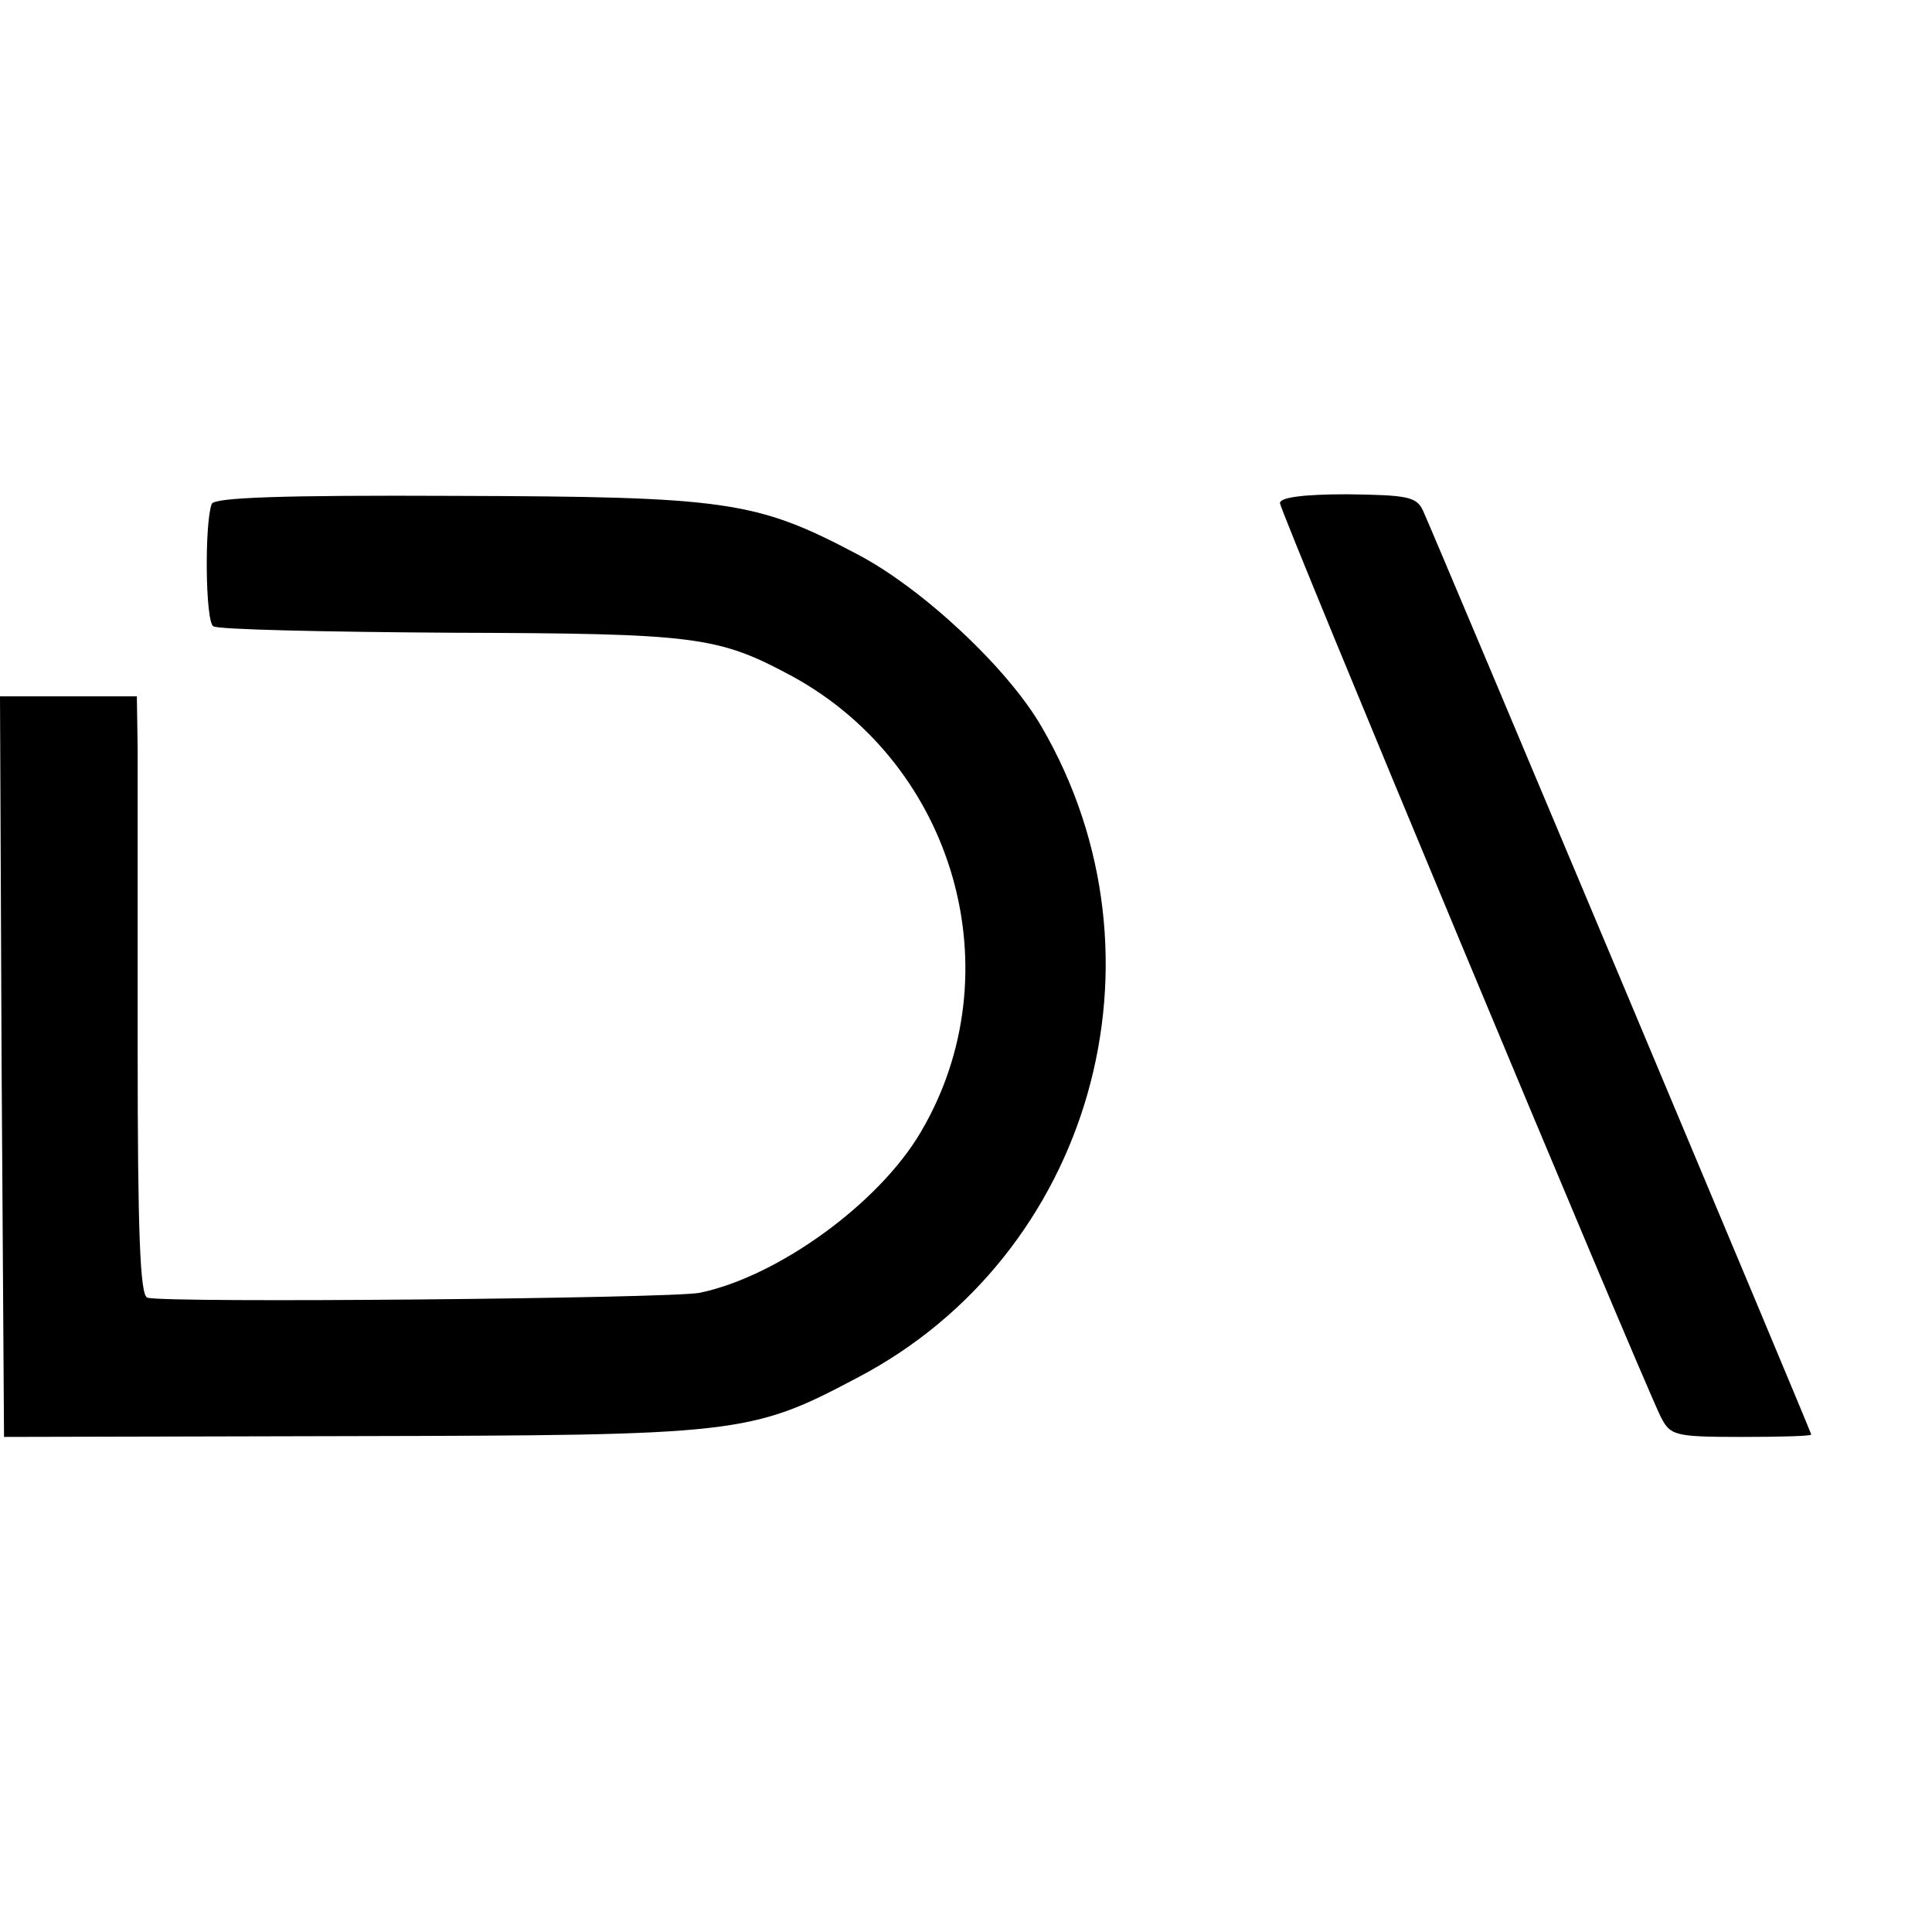 <?xml version="1.0" standalone="no"?>
<!DOCTYPE svg PUBLIC "-//W3C//DTD SVG 20010904//EN"
 "http://www.w3.org/TR/2001/REC-SVG-20010904/DTD/svg10.dtd">
<svg version="1.0" xmlns="http://www.w3.org/2000/svg"
 width="240pt" height="240pt" viewBox="0 0 240 240"
 preserveAspectRatio="xMidYMid meet">
<g transform="translate(0,240) scale(0.1,-0.1)"
fill="#000000" stroke="none">
<path d="M263 1774 c-9 -24 -8 -146 2 -152 5 -4 138 -7 295 -8 305 -1 331 -4
424 -54 203 -111 276 -369 160 -566 -52 -89 -178 -180 -275 -200 -36 -7 -665
-13 -686 -6 -9 3 -12 80 -12 310 0 169 0 336 0 372 l-1 65 -85 0 -85 0 2 -460
3 -460 430 1 c481 1 497 2 629 72 292 152 397 522 230 809 -42 73 -149 173
-230 215 -125 66 -162 71 -498 72 -216 1 -300 -2 -303 -10z"/>
<path d="M1590 1775 c0 -10 441 -1068 473 -1135 12 -23 16 -25 100 -25 48 0
87 1 87 3 0 3 -464 1107 -482 1147 -8 18 -19 20 -94 21 -56 0 -84 -4 -84 -11z"/>
</g>
</svg>
